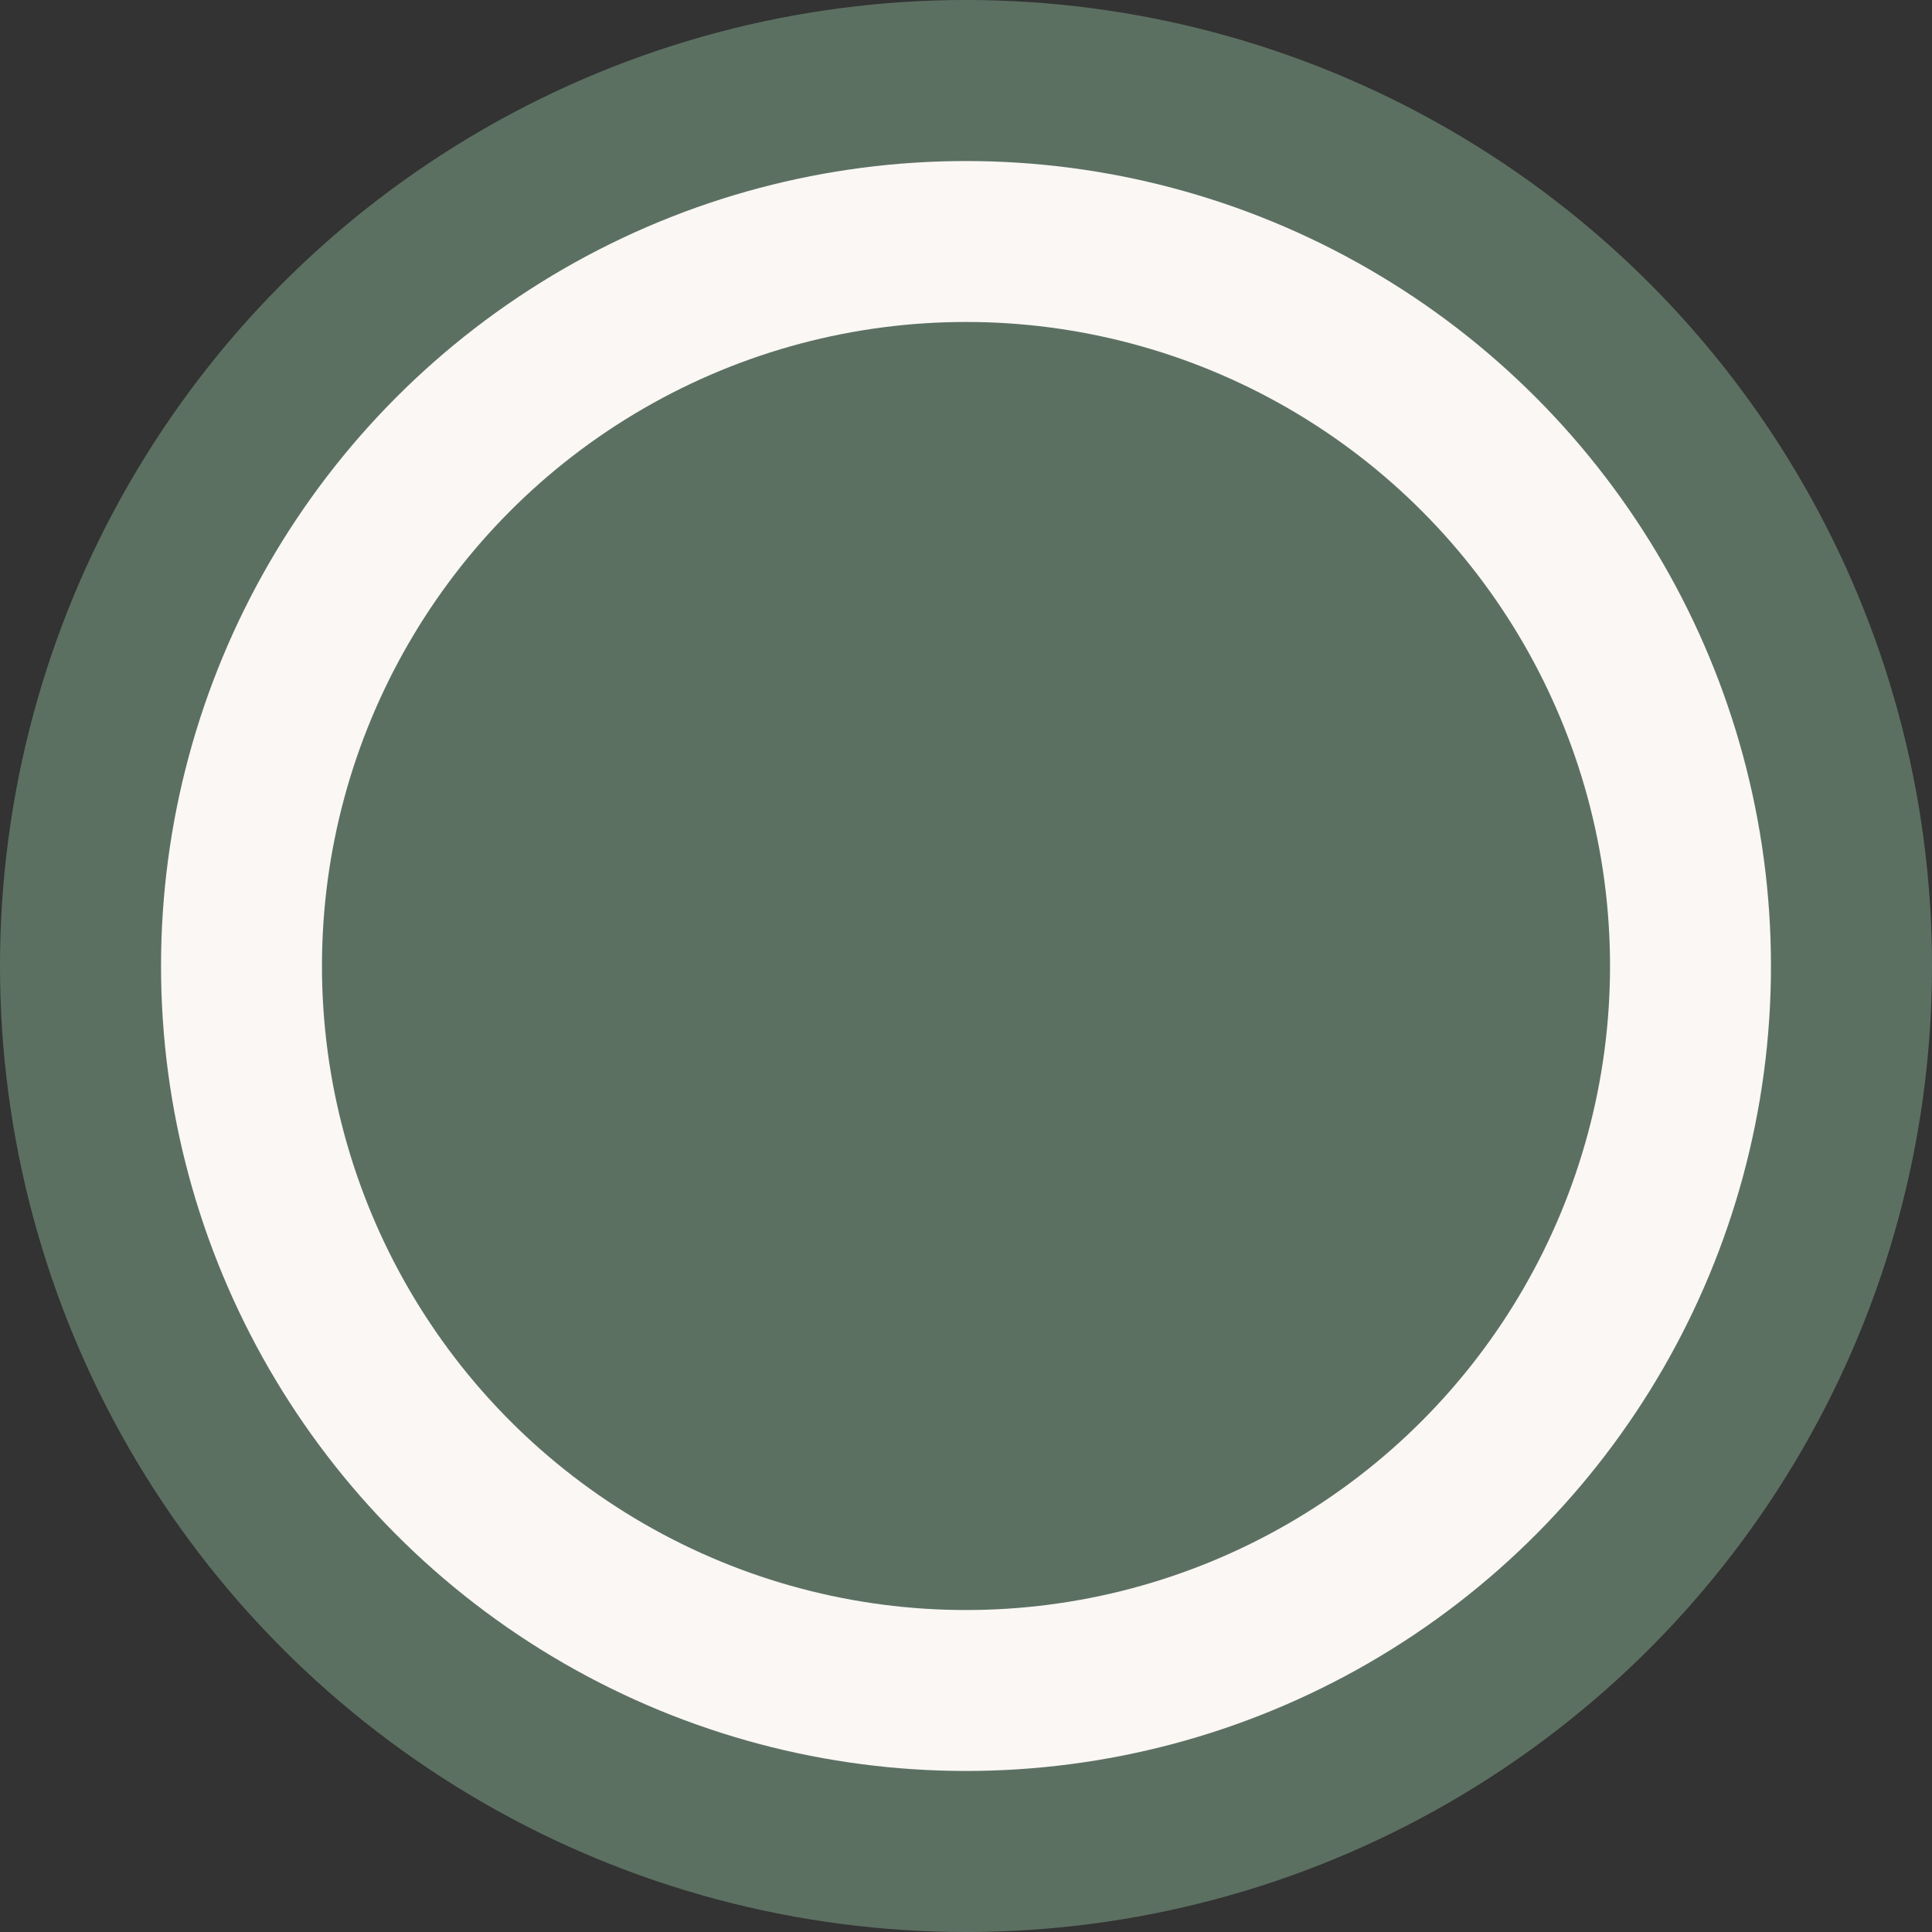 <?xml version="1.0" encoding="UTF-8"?> <svg xmlns="http://www.w3.org/2000/svg" width="20" height="20" viewBox="0 0 20 20" fill="none"><rect x="0" y="0" width="20" height="20" fill="#333333" stroke="none"/> <circle cx="10" cy="10" r="10" transform="matrix(-1 0 0 1 20 0)" fill="#5C7062"></circle> <circle cx="8.333" cy="8.333" r="8.333" transform="matrix(-1 0 0 1 18.333 1.667)" fill="#FAF7F5"></circle> <circle cx="6.667" cy="6.667" r="6.667" transform="matrix(-1 0 0 1 16.667 3.333)" fill="#5C7062"></circle> </svg> 